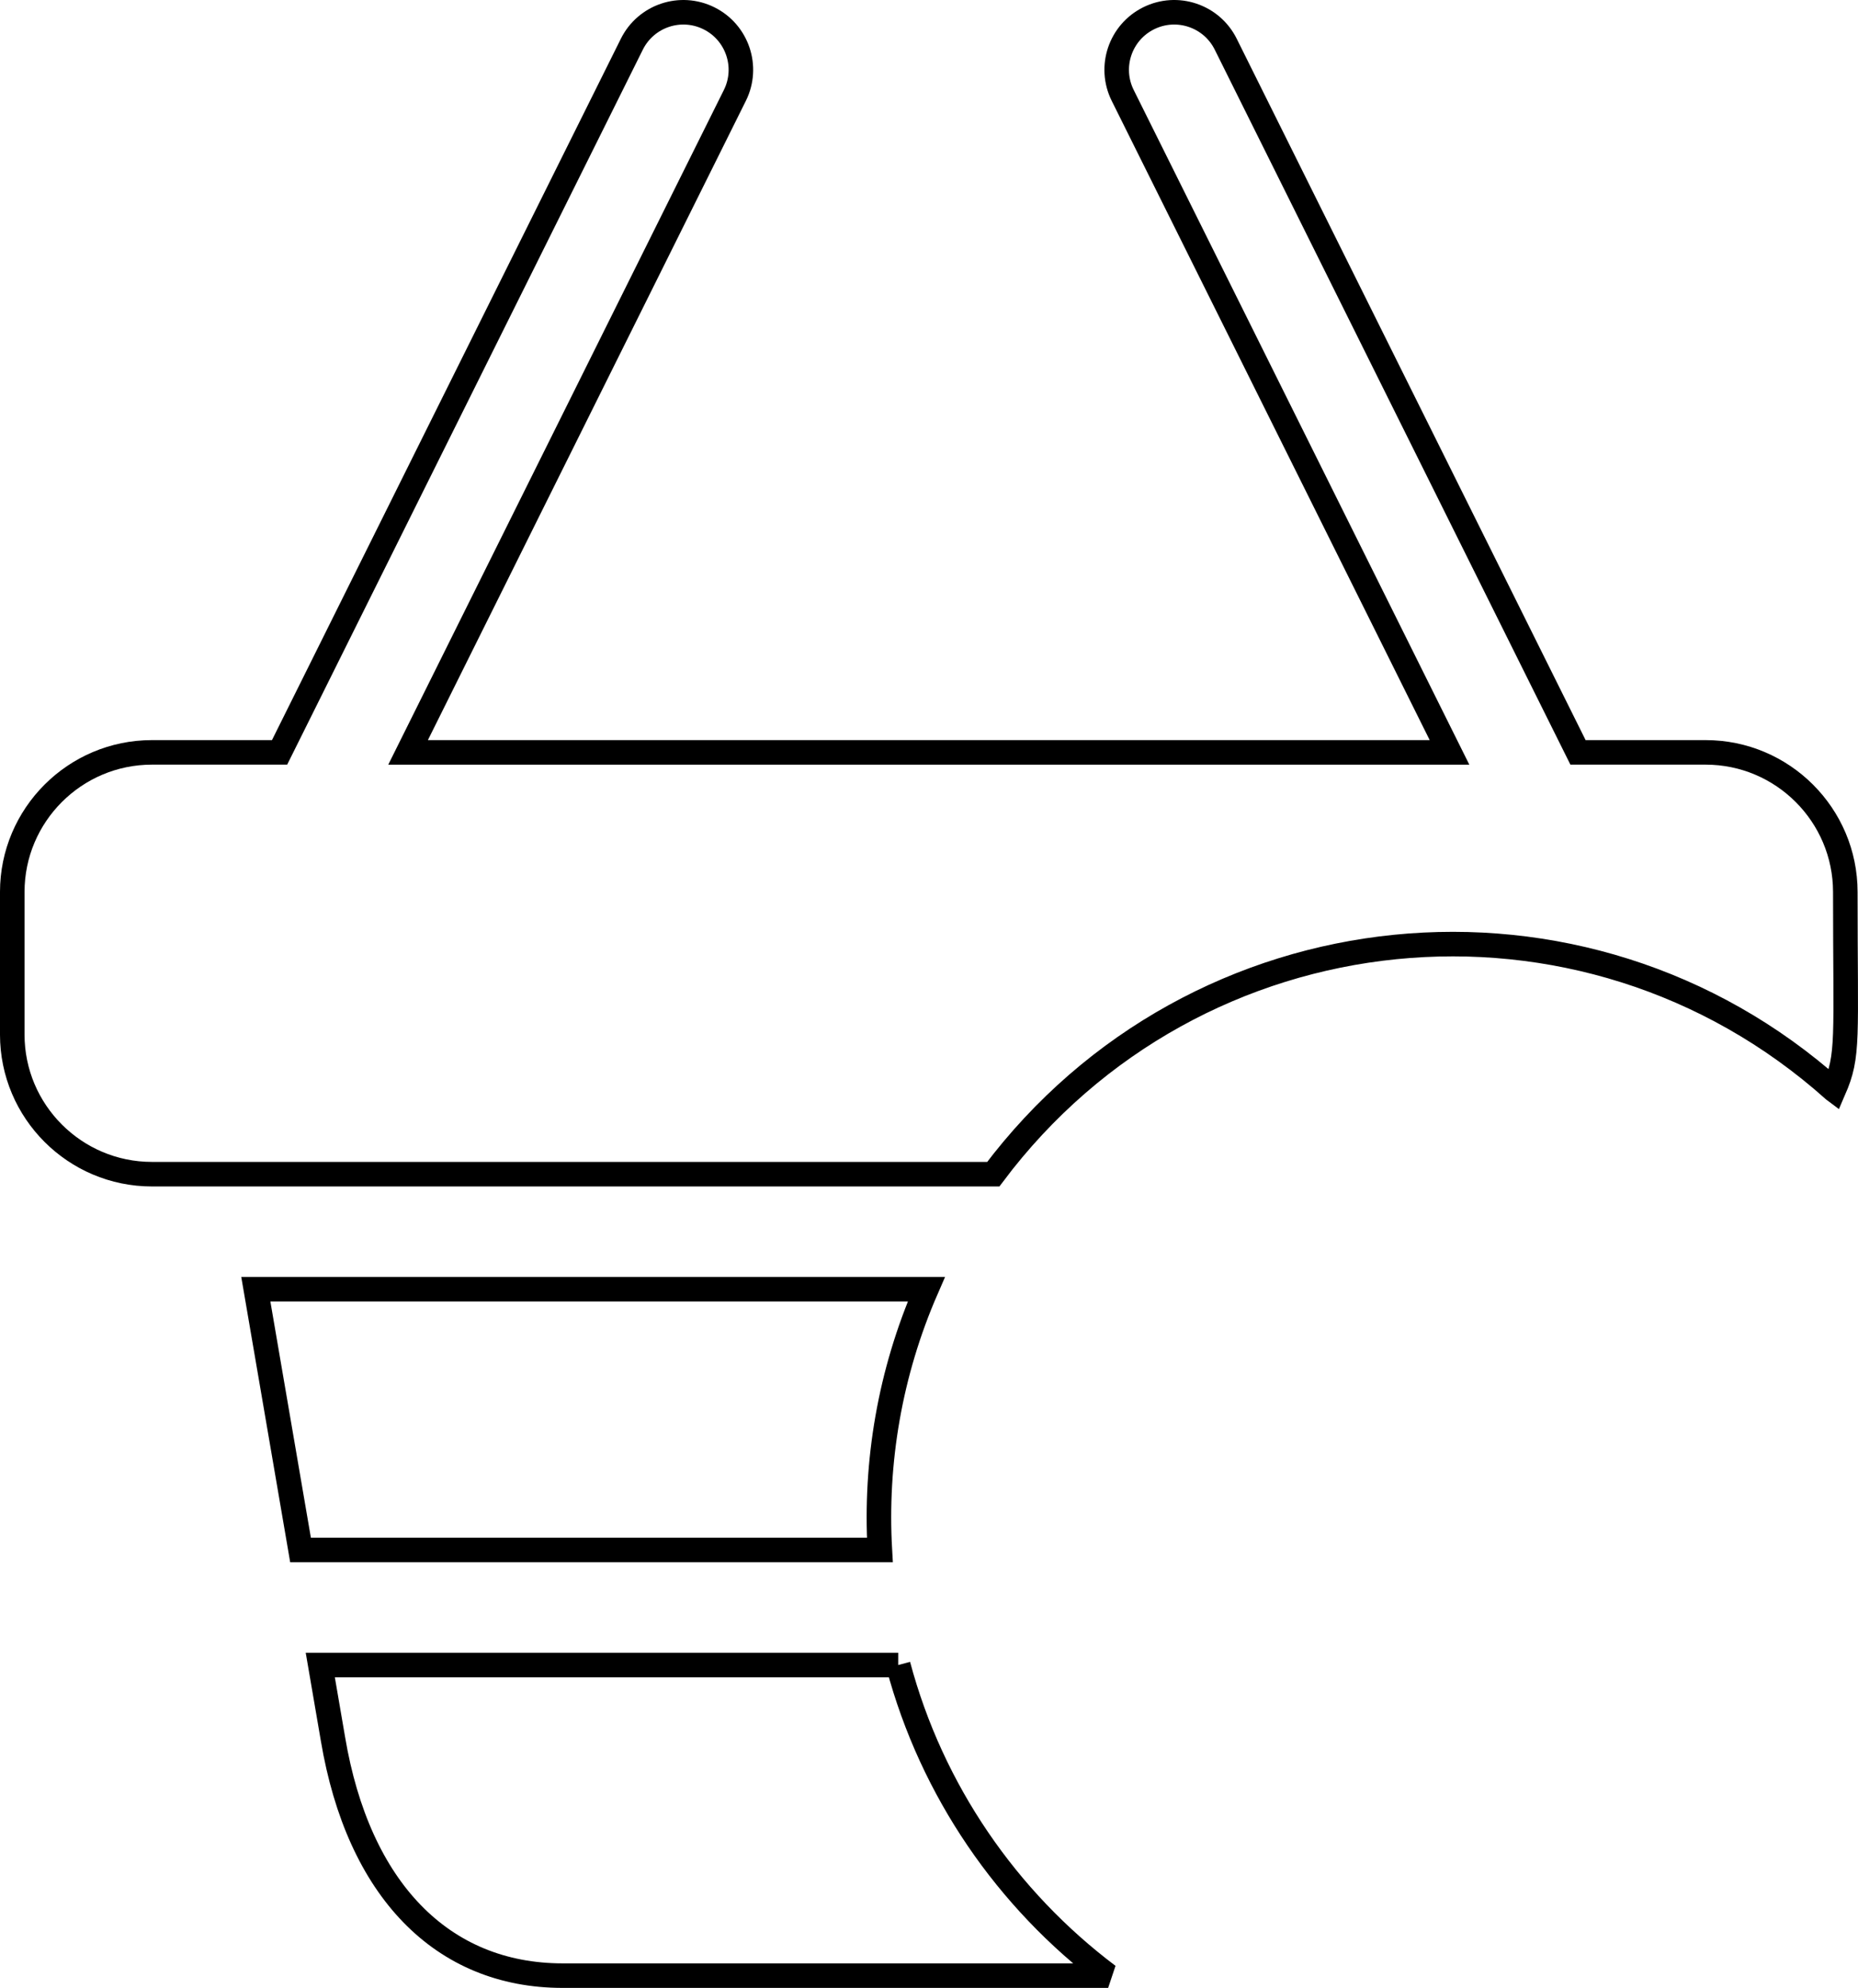 <?xml version="1.0" encoding="UTF-8"?>
<!DOCTYPE svg PUBLIC "-//W3C//DTD SVG 1.1//EN" "http://www.w3.org/Graphics/SVG/1.1/DTD/svg11.dtd">
<!-- Creator: CorelDRAW 2019 (64-Bit) -->
<svg xmlns="http://www.w3.org/2000/svg" xml:space="preserve" width="100%" height="100%" version="1.1" style="shape-rendering:geometricPrecision; text-rendering:geometricPrecision; image-rendering:optimizeQuality; fill-rule:evenodd; clip-rule:evenodd"
viewBox="0 0 2523.42 2699.94"
 xmlns:xlink="http://www.w3.org/1999/xlink"
 enable-background="new 0 0 512.004 512.004">
 <defs>
  <style type="text/css">
   <![CDATA[
    .str0 {stroke:black;stroke-width:33.33;stroke-miterlimit:2.613}
    .fil0 {fill:none}
   ]]>
  </style>
 </defs>
 <g id="Layer_x0020_1">
  <g id="_2307258358016">
   <g>
    <path class="fil0 str0" d="M1258.09 1751.01l-910.65 0 60.73 354.16 786.8 0c-6.78,-119 13.55,-240.43 63.12,-354.16z"/>
    <path class="fil0 str0" d="M1219.92 2261.41l-784.93 0 17.24 100.46c34.37,204.27 148.12,321.4 311.97,321.4l740.81 0c-137.39,-103.38 -239.57,-251.19 -285.1,-421.86z"/>
    <path class="fil0 str0" d="M2490.62 1480.34c20.7,-47.76 15.57,-66.59 15.57,-268.8 0,-104.58 -85.1,-189.68 -189.68,-189.68l-173.37 0 -478.44 -961.85c-19.21,-38.63 -66.11,-54.38 -104.74,-35.15 -38.63,19.21 -54.37,66.11 -35.15,104.74l443.82 892.27 -1414.4 0 443.82 -892.27c19.21,-38.63 3.47,-85.52 -35.16,-104.74 -38.63,-19.22 -85.52,-3.48 -104.74,35.15l-478.44 961.85 -173.37 0c-104.58,0 -189.68,85.1 -189.68,189.68l0 193.54c0,104.58 85.1,189.68 189.68,189.68l1142.68 0c274.41,-365.89 800.96,-418.86 1141.59,-114.43l0 0z"/>
   </g>
  </g>
 </g>
</svg>
